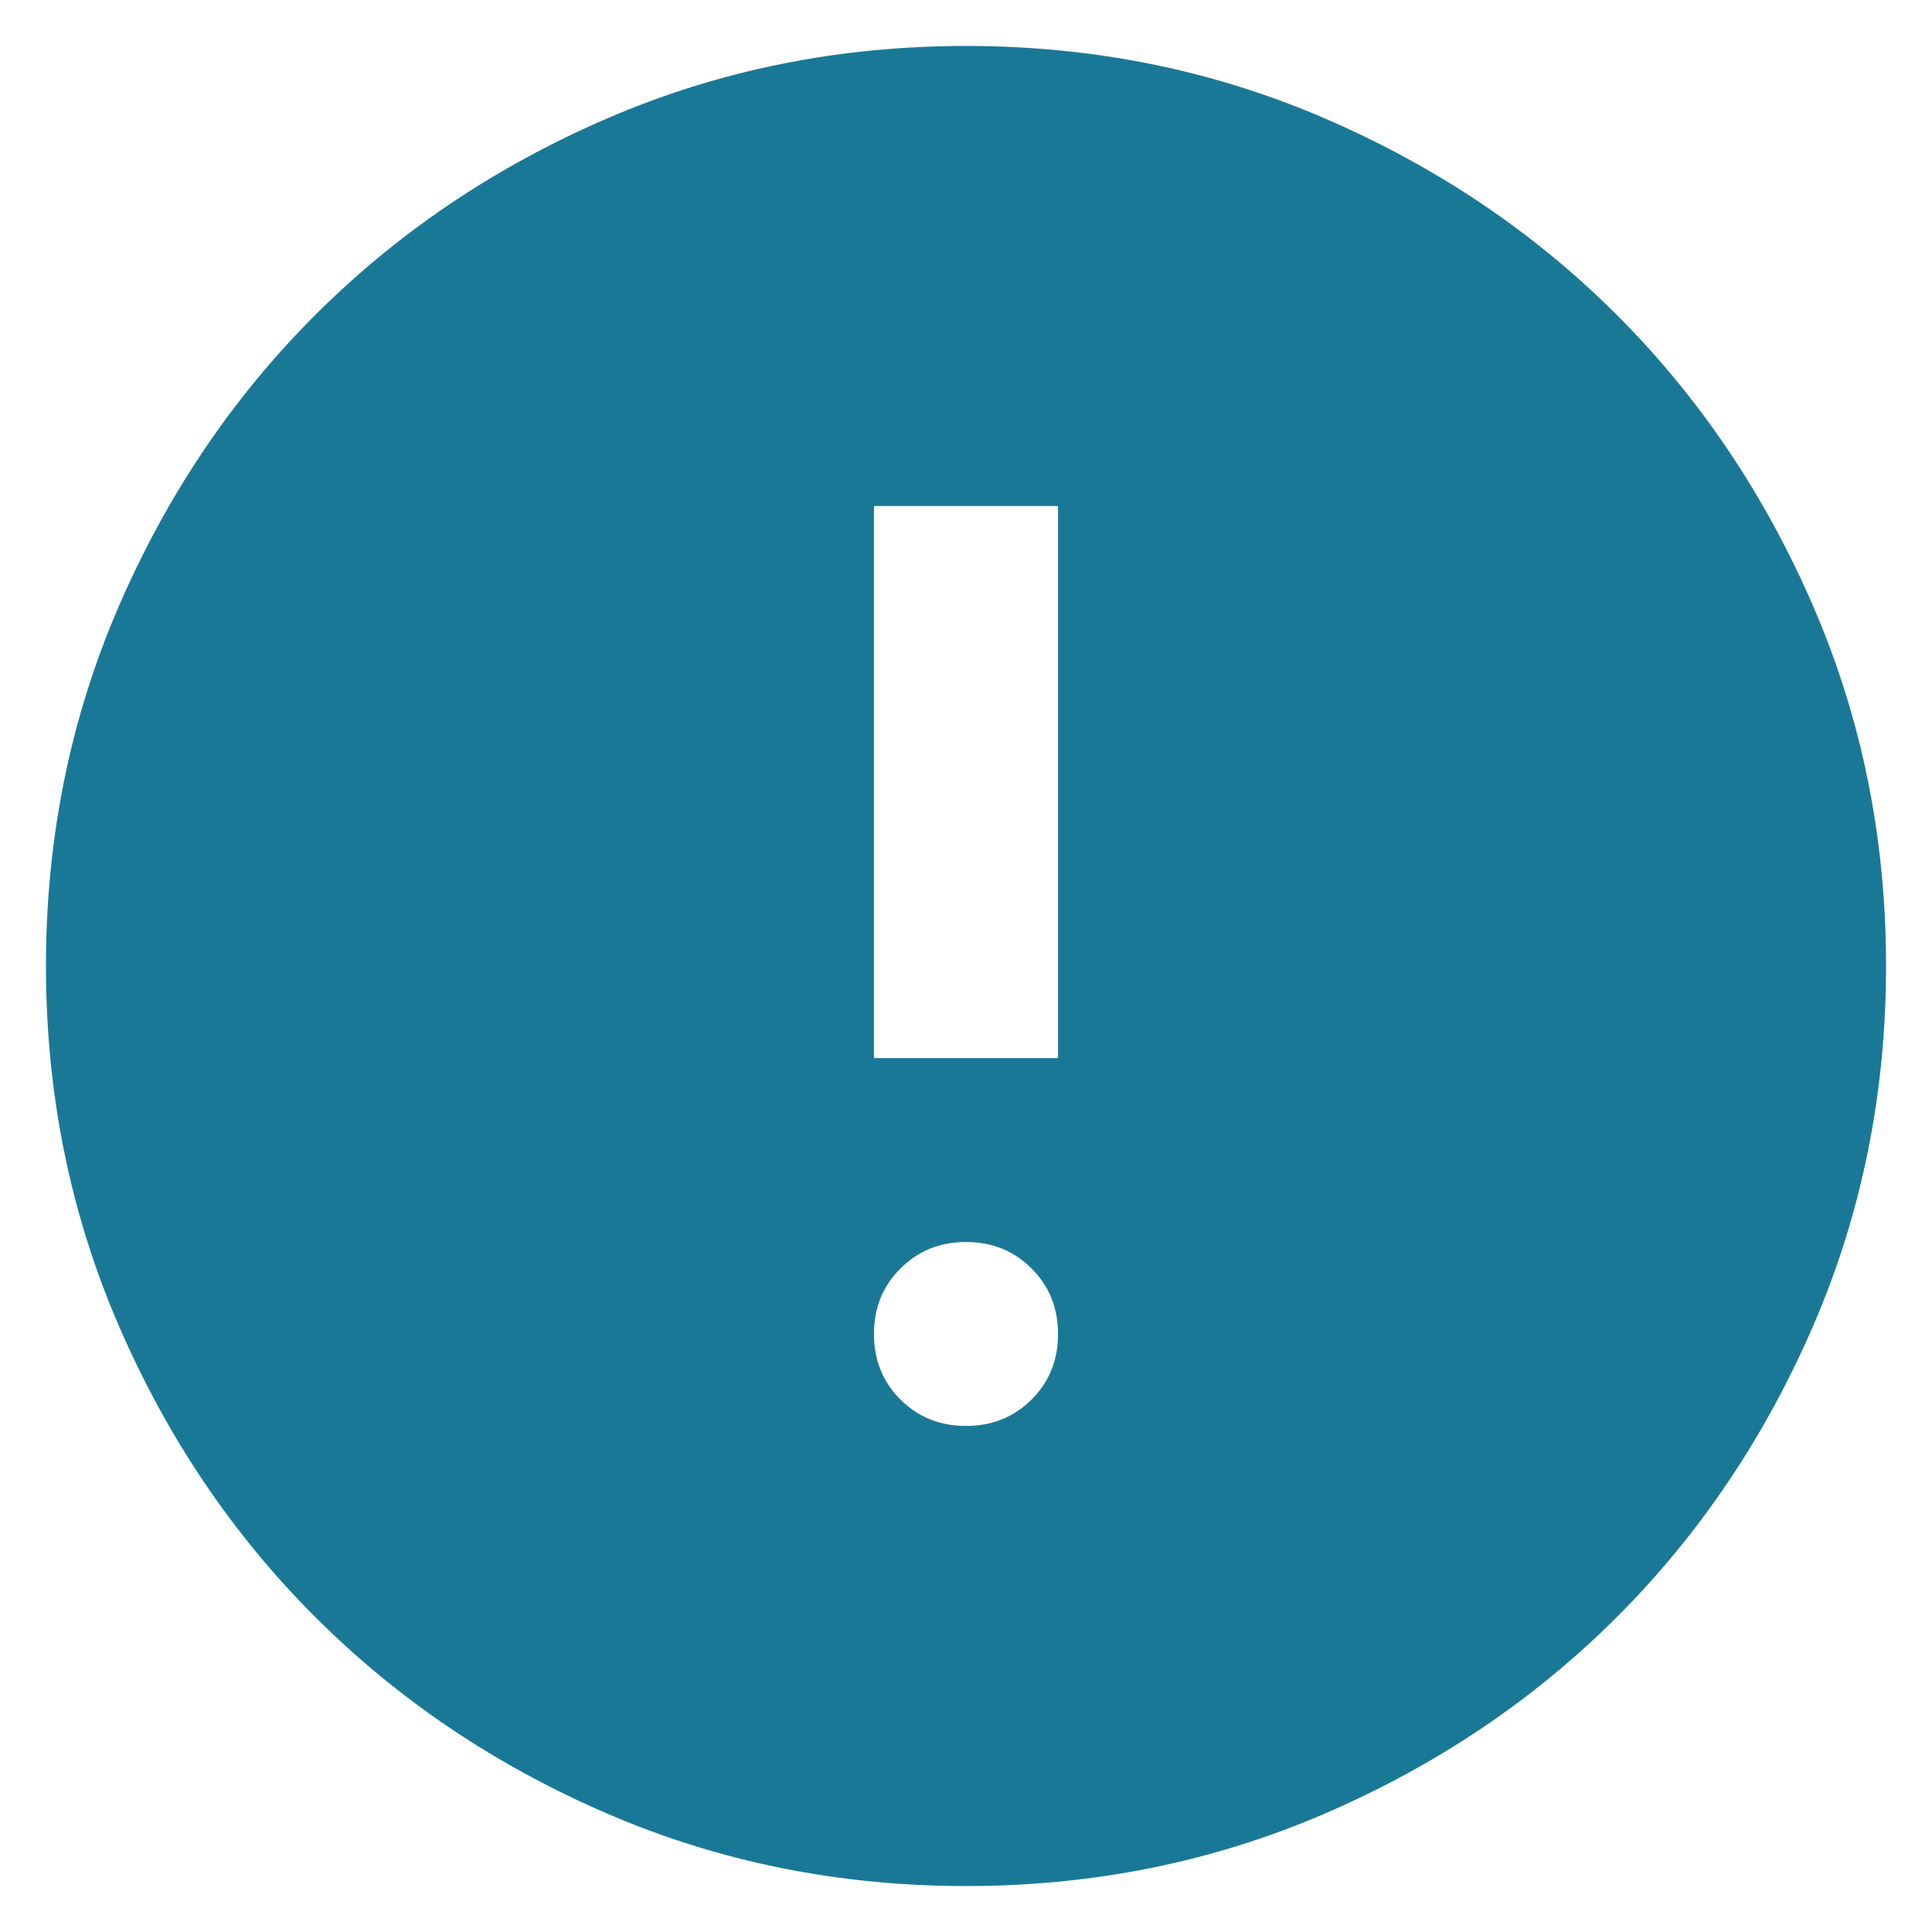 <svg width="14" height="14" viewBox="0 0 14 14" fill="none" xmlns="http://www.w3.org/2000/svg">
<path d="M7 10.333C7.189 10.333 7.347 10.269 7.475 10.142C7.603 10.014 7.667 9.856 7.667 9.667C7.667 9.478 7.603 9.319 7.475 9.192C7.347 9.064 7.189 9 7 9C6.811 9 6.653 9.064 6.525 9.192C6.397 9.319 6.333 9.478 6.333 9.667C6.333 9.856 6.397 10.014 6.525 10.142C6.653 10.269 6.811 10.333 7 10.333ZM6.333 7.667H7.667V3.667H6.333V7.667ZM7 13.667C6.078 13.667 5.211 13.492 4.4 13.142C3.589 12.792 2.884 12.317 2.284 11.717C1.683 11.117 1.208 10.411 0.858 9.6C0.508 8.789 0.333 7.922 0.333 7C0.333 6.078 0.508 5.211 0.858 4.4C1.208 3.589 1.683 2.883 2.284 2.283C2.884 1.683 3.589 1.208 4.4 0.858C5.211 0.508 6.078 0.333 7 0.333C7.922 0.333 8.789 0.508 9.6 0.858C10.411 1.208 11.117 1.683 11.717 2.283C12.317 2.883 12.792 3.589 13.142 4.4C13.492 5.211 13.667 6.078 13.667 7C13.667 7.922 13.492 8.789 13.142 9.6C12.792 10.411 12.317 11.117 11.717 11.717C11.117 12.317 10.411 12.792 9.6 13.142C8.789 13.492 7.922 13.667 7 13.667Z" fill="#1A7897"/>
</svg>
